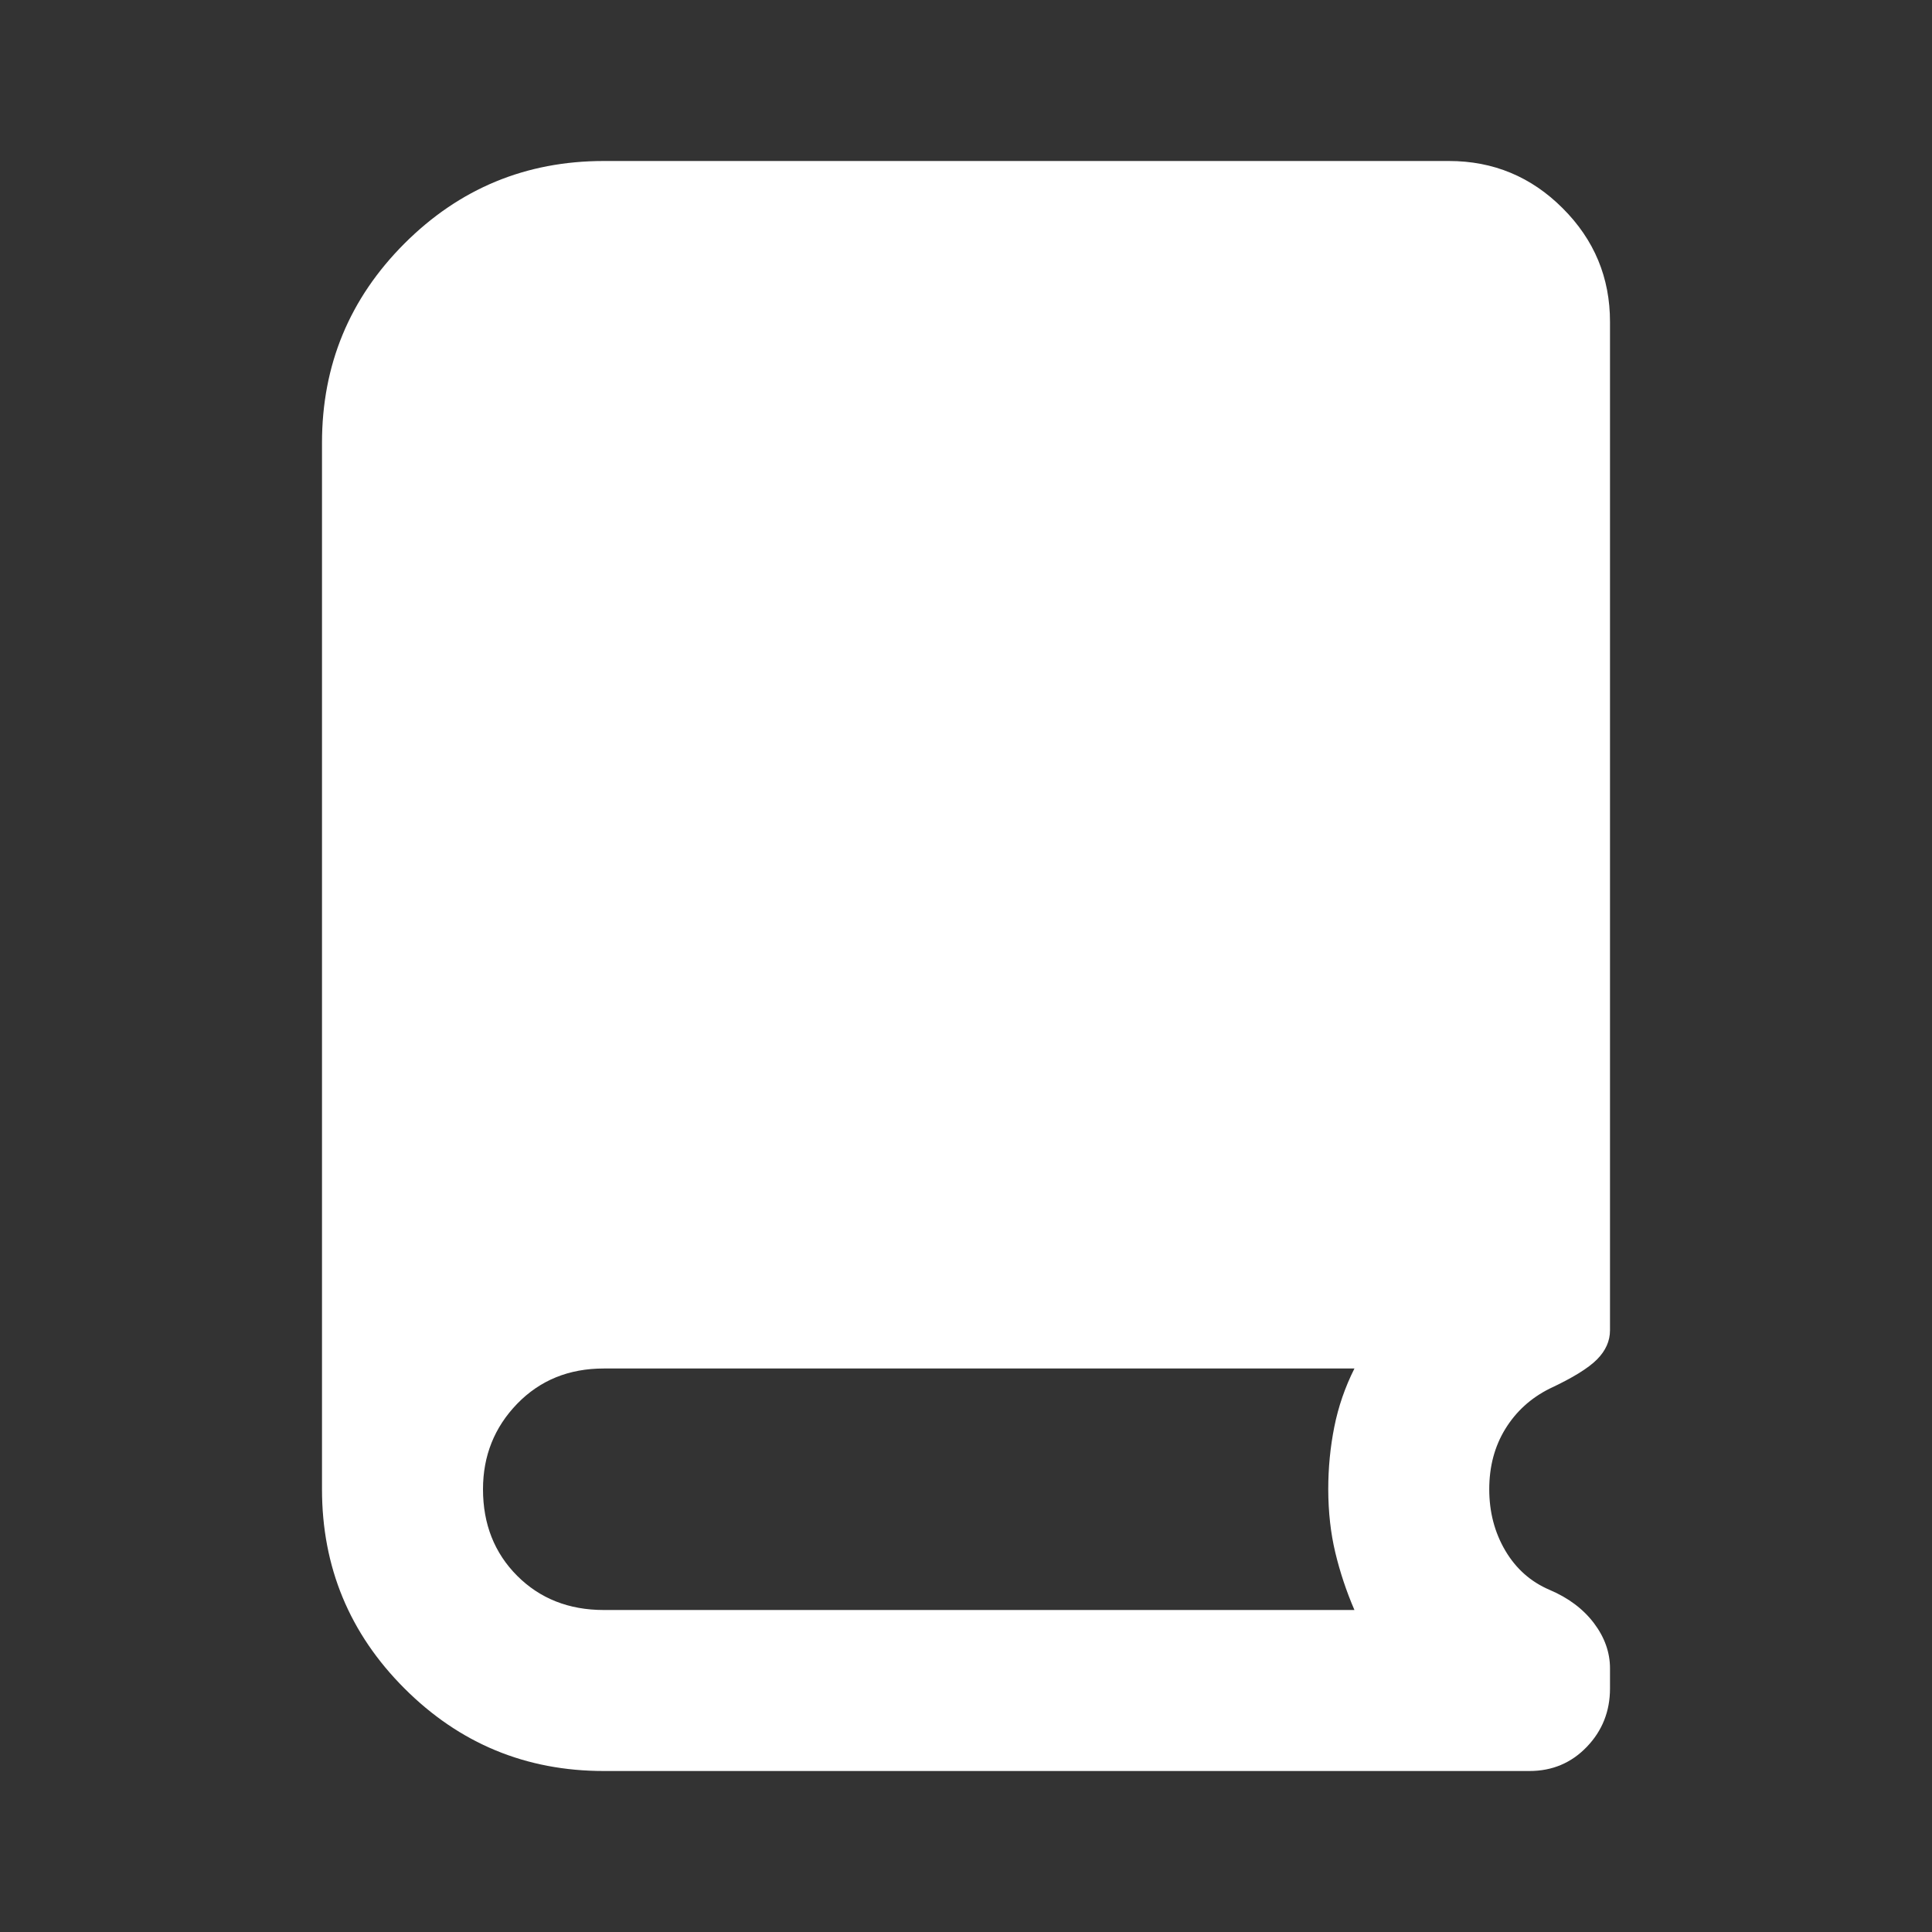 <svg width="36" height="36" viewBox="0 0 36 36" fill="none" xmlns="http://www.w3.org/2000/svg">
<rect x="0" y="0" width="36" height="36" fill="#333333" stroke="none"/>
<path d="M11.25 33C9.8 33 8.562 32.487 7.537 31.462C6.513 30.438 6 29.2 6 27.75V8.25C6 6.8 6.513 5.562 7.537 4.537C8.562 3.513 9.8 3 11.25 3H27C27.825 3 28.532 3.293 29.119 3.881C29.707 4.468 30.001 5.174 30 6V24.788C30 24.988 29.919 25.169 29.757 25.332C29.595 25.495 29.301 25.676 28.875 25.875C28.525 26.05 28.25 26.3 28.05 26.625C27.85 26.95 27.75 27.325 27.75 27.75C27.75 28.175 27.85 28.556 28.05 28.895C28.25 29.233 28.525 29.476 28.875 29.625C29.225 29.774 29.5 29.98 29.7 30.244C29.9 30.509 30 30.79 30 31.087V31.462C30 31.887 29.856 32.25 29.568 32.55C29.28 32.85 28.924 33 28.5 33H11.25ZM11.25 30H25.238C25.087 29.65 24.969 29.294 24.882 28.932C24.795 28.57 24.751 28.176 24.75 27.75C24.75 27.35 24.788 26.962 24.863 26.587C24.938 26.212 25.062 25.85 25.238 25.5H11.25C10.6 25.5 10.062 25.719 9.637 26.157C9.213 26.595 9 27.126 9 27.75C9 28.4 9.213 28.938 9.637 29.363C10.062 29.788 10.6 30 11.25 30Z" fill="white"/>
</svg>
